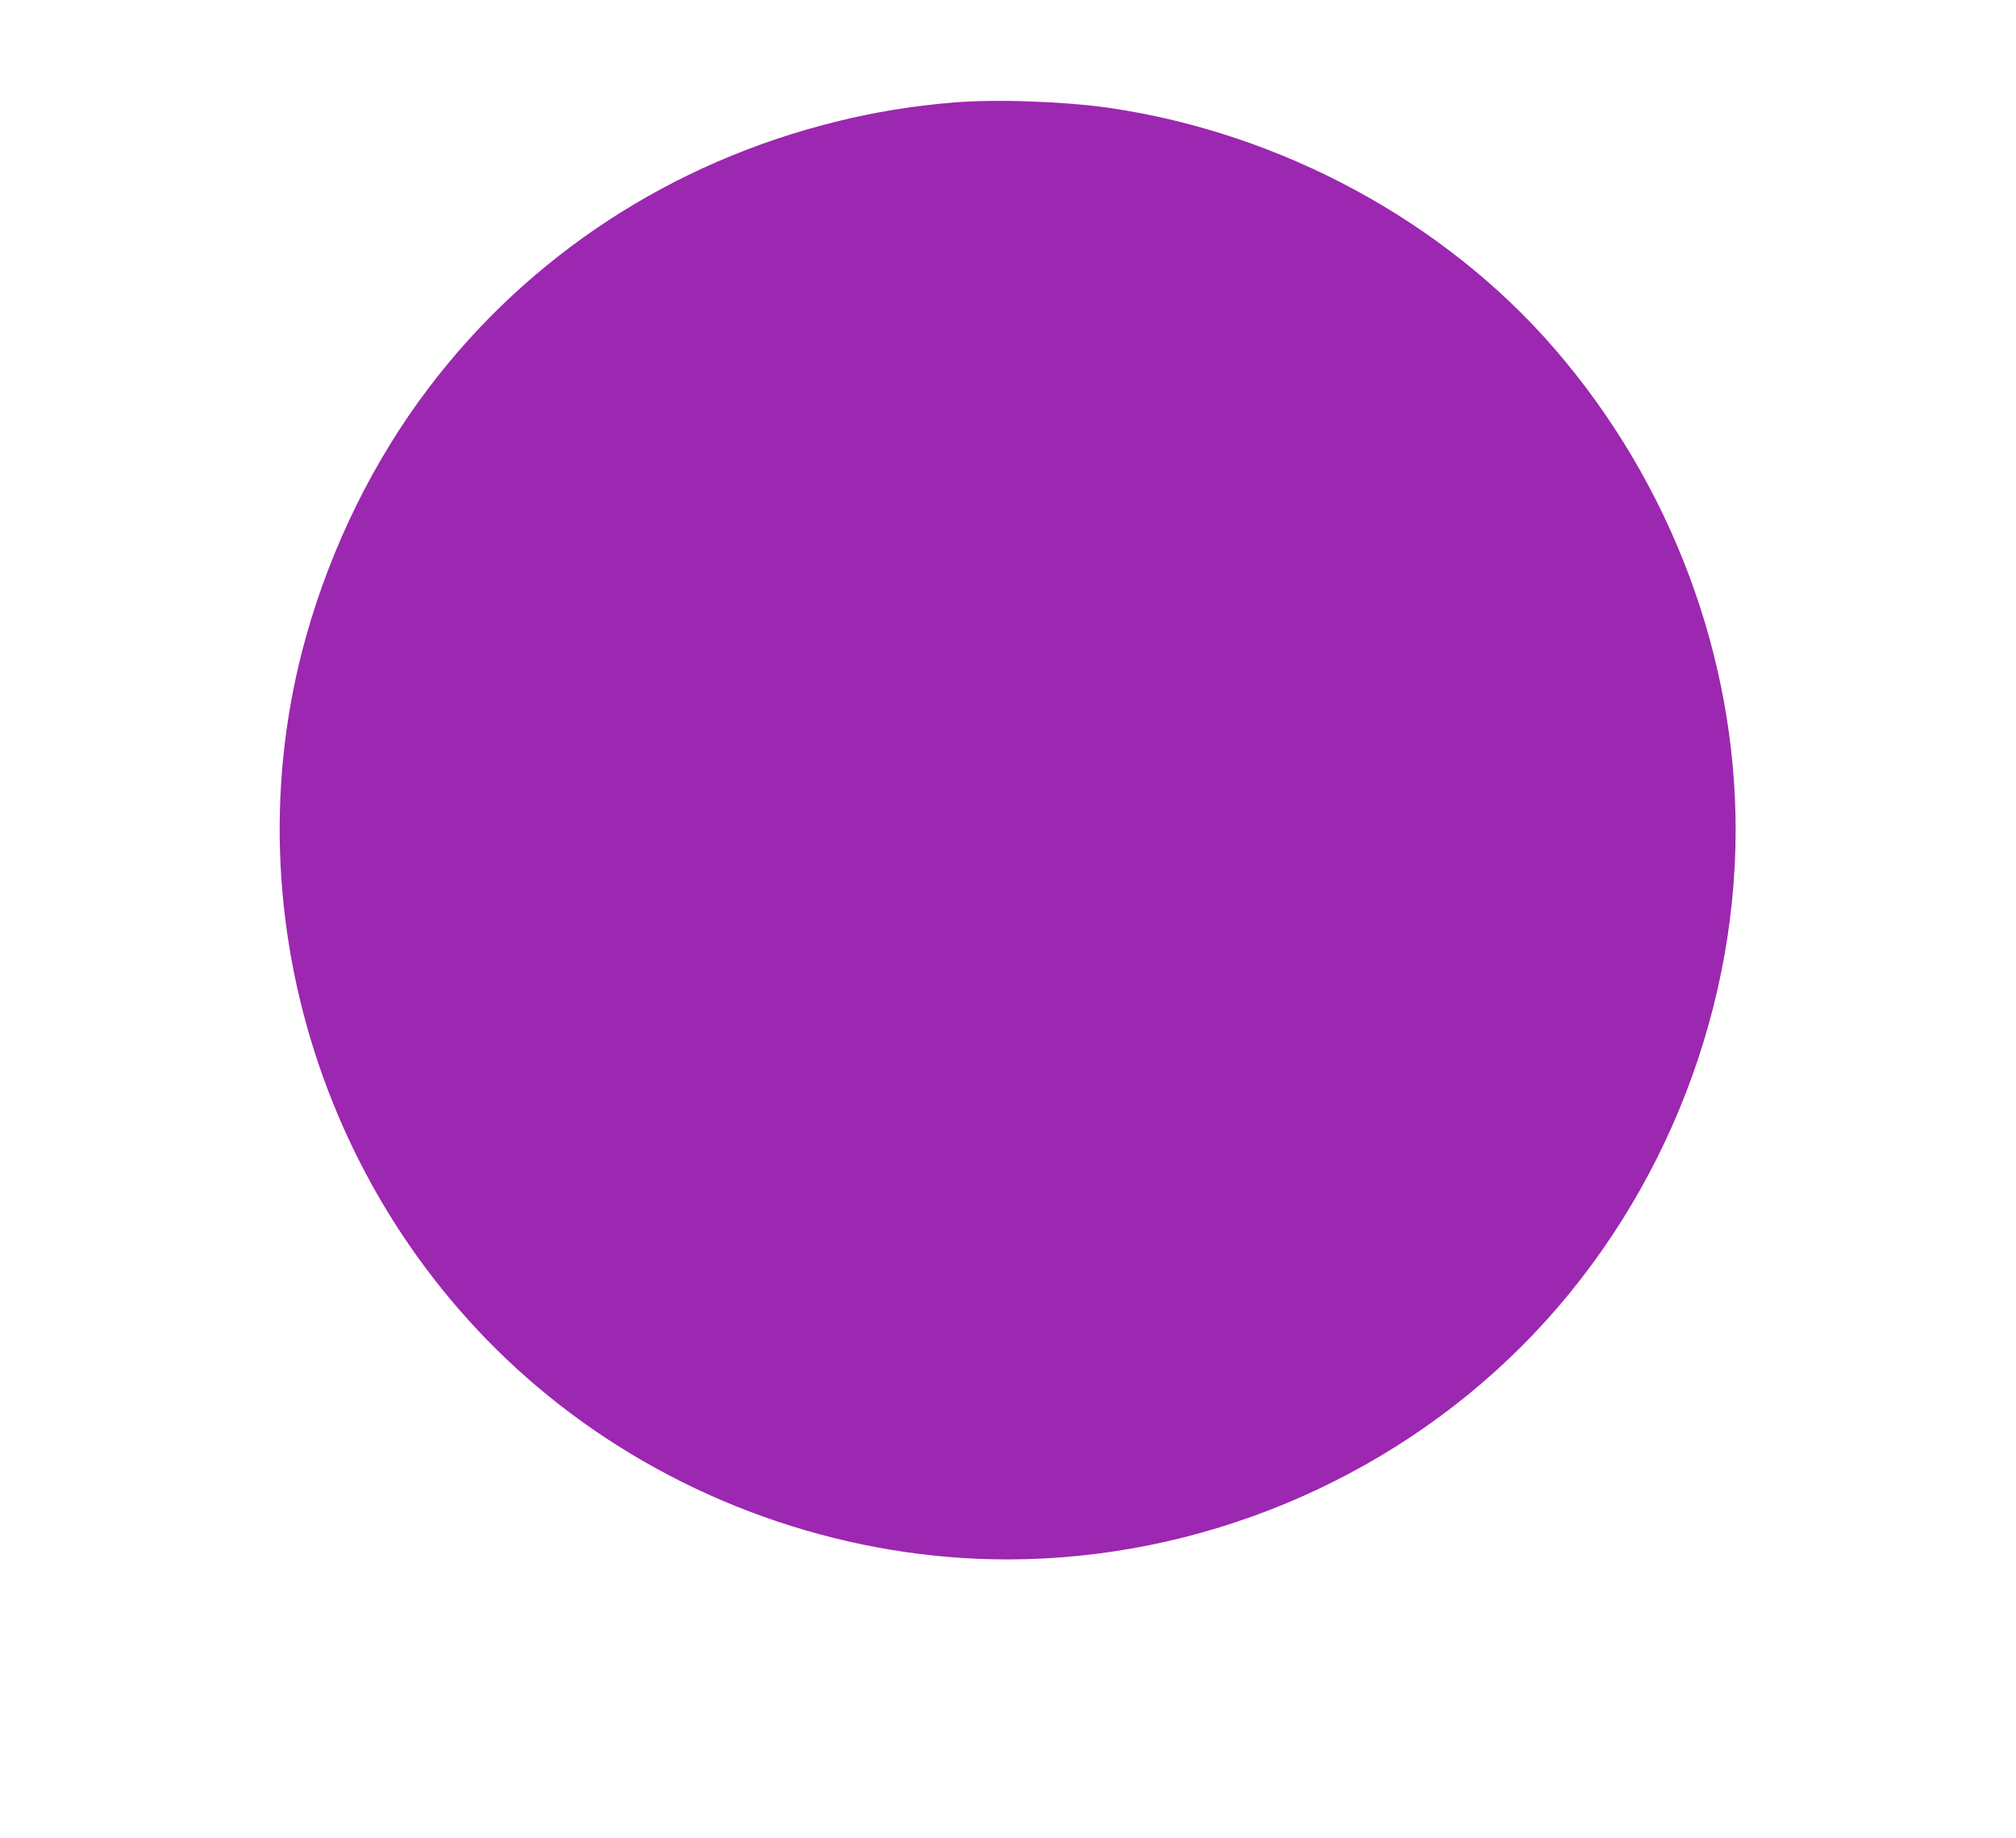 <?xml version="1.0" standalone="no"?>
<!DOCTYPE svg PUBLIC "-//W3C//DTD SVG 20010904//EN"
 "http://www.w3.org/TR/2001/REC-SVG-20010904/DTD/svg10.dtd">
<svg version="1.0" xmlns="http://www.w3.org/2000/svg"
 width="1280pt" height="1167pt" viewBox="0 0 1280 1167"
 preserveAspectRatio="xMidYMid meet">
<g transform="translate(0,1167) scale(0.1,-0.1)"
fill="#9c27b0" stroke="none">
<path d="M6050 11019 c-259 -22 -495 -60 -740 -121 -1044 -257 -1953 -851
-2590 -1693 -346 -457 -614 -999 -775 -1570 -512 -1814 163 -3802 1675 -4935
797 -598 1787 -930 2775 -930 1214 0 2403 492 3263 1350 861 859 1360 2061
1362 3277 1 1106 -411 2204 -1148 3057 -698 808 -1732 1369 -2822 1530 -287
42 -731 58 -1000 35z"/>
</g>
</svg>
